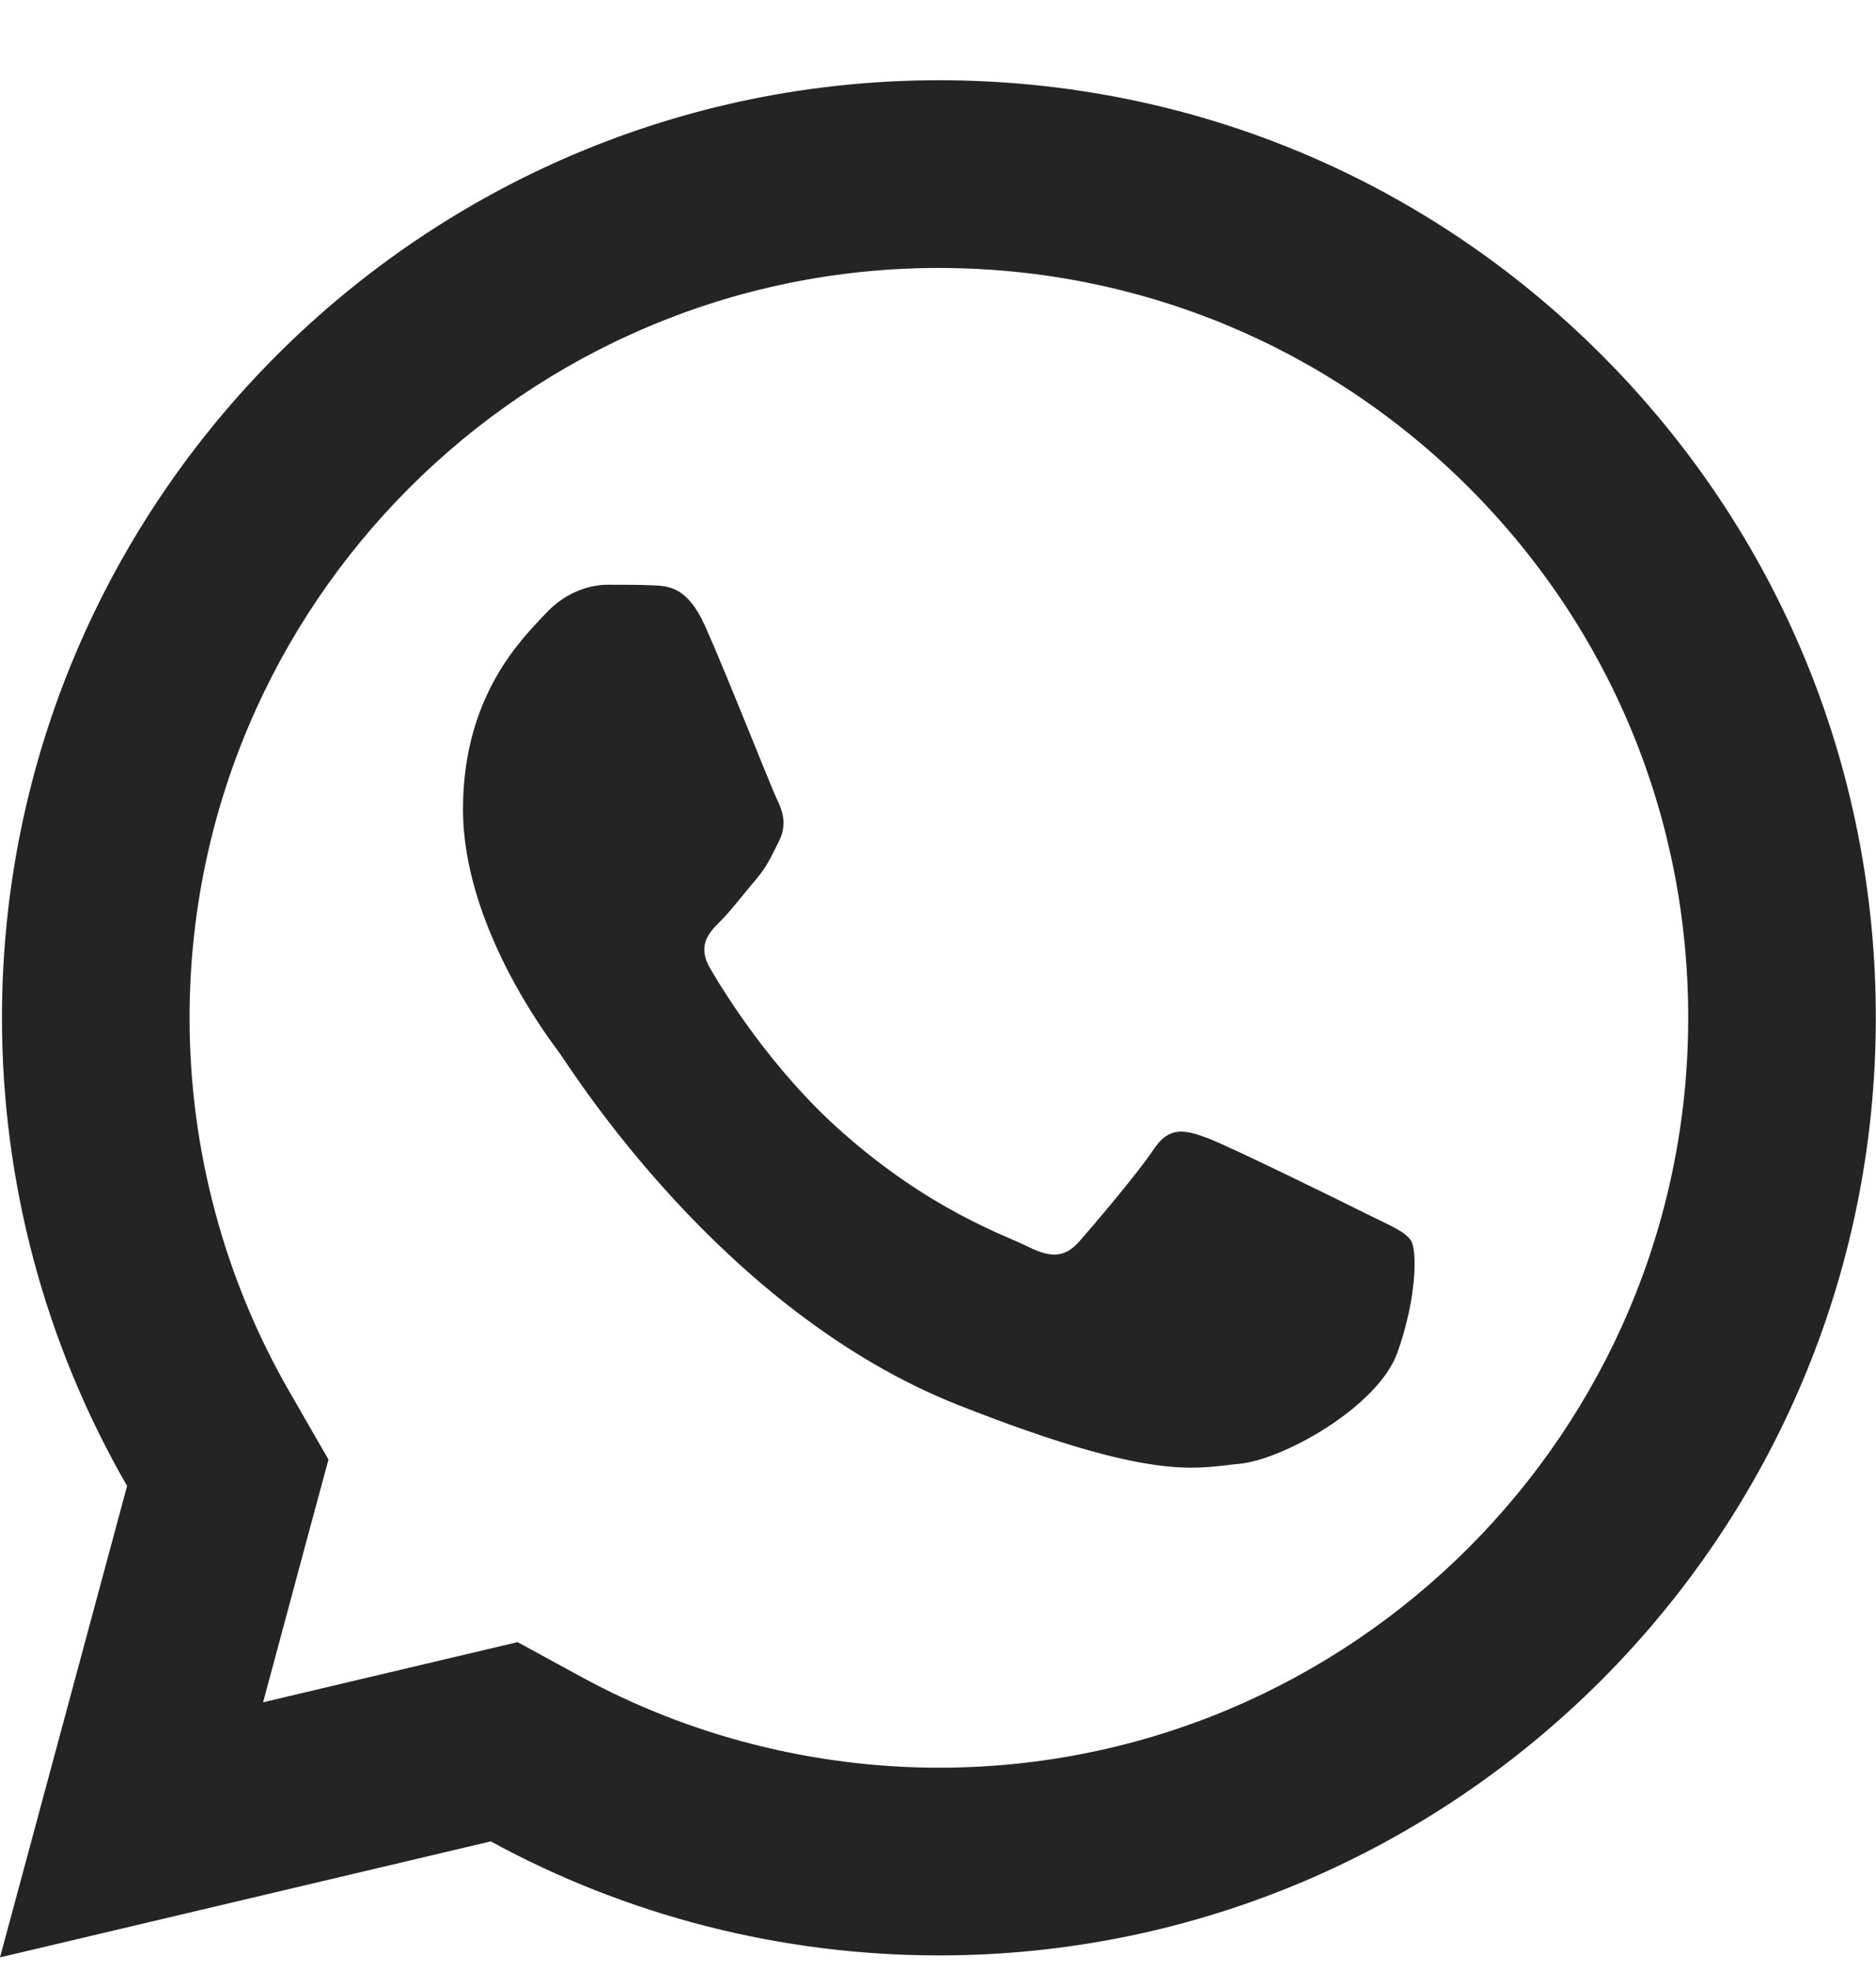 <svg width="20" height="21" viewBox="0 0 20 21" fill="none" xmlns="http://www.w3.org/2000/svg">
<path d="M10.012 0.855C4.506 0.855 0.023 5.334 0.021 10.84C0.02 12.6 0.481 14.318 1.355 15.832L0 20.855L5.232 19.619C6.691 20.415 8.334 20.833 10.006 20.834H10.01C15.515 20.834 19.995 16.355 19.998 10.85C20 8.181 18.962 5.671 17.076 3.783C15.19 1.896 12.684 0.856 10.012 0.855ZM10.01 2.855C12.146 2.856 14.153 3.689 15.662 5.197C17.171 6.707 18 8.714 17.998 10.848C17.996 15.252 14.414 18.834 10.008 18.834C8.675 18.833 7.354 18.498 6.191 17.863L5.518 17.496L4.773 17.672L2.805 18.137L3.285 16.352L3.502 15.551L3.088 14.832C2.39 13.624 2.02 12.243 2.021 10.84C2.023 6.438 5.607 2.855 10.01 2.855ZM6.477 6.23C6.31 6.23 6.04 6.293 5.811 6.543C5.582 6.792 4.936 7.395 4.936 8.623C4.936 9.851 5.83 11.038 5.955 11.205C6.079 11.371 7.682 13.971 10.219 14.971C12.327 15.802 12.755 15.638 13.213 15.596C13.671 15.555 14.69 14.993 14.898 14.41C15.106 13.827 15.107 13.326 15.045 13.223C14.983 13.119 14.816 13.057 14.566 12.932C14.317 12.807 13.09 12.204 12.861 12.121C12.632 12.038 12.465 11.996 12.299 12.246C12.133 12.496 11.656 13.057 11.51 13.223C11.364 13.39 11.219 13.412 10.969 13.287C10.719 13.161 9.915 12.897 8.961 12.047C8.219 11.386 7.718 10.57 7.572 10.32C7.427 10.071 7.559 9.935 7.684 9.811C7.796 9.699 7.932 9.519 8.057 9.373C8.181 9.227 8.224 9.123 8.307 8.957C8.39 8.791 8.347 8.645 8.285 8.52C8.223 8.395 7.738 7.162 7.516 6.668C7.329 6.253 7.131 6.243 6.953 6.236C6.808 6.23 6.643 6.23 6.477 6.23Z" fill="#242424"/>
</svg>
